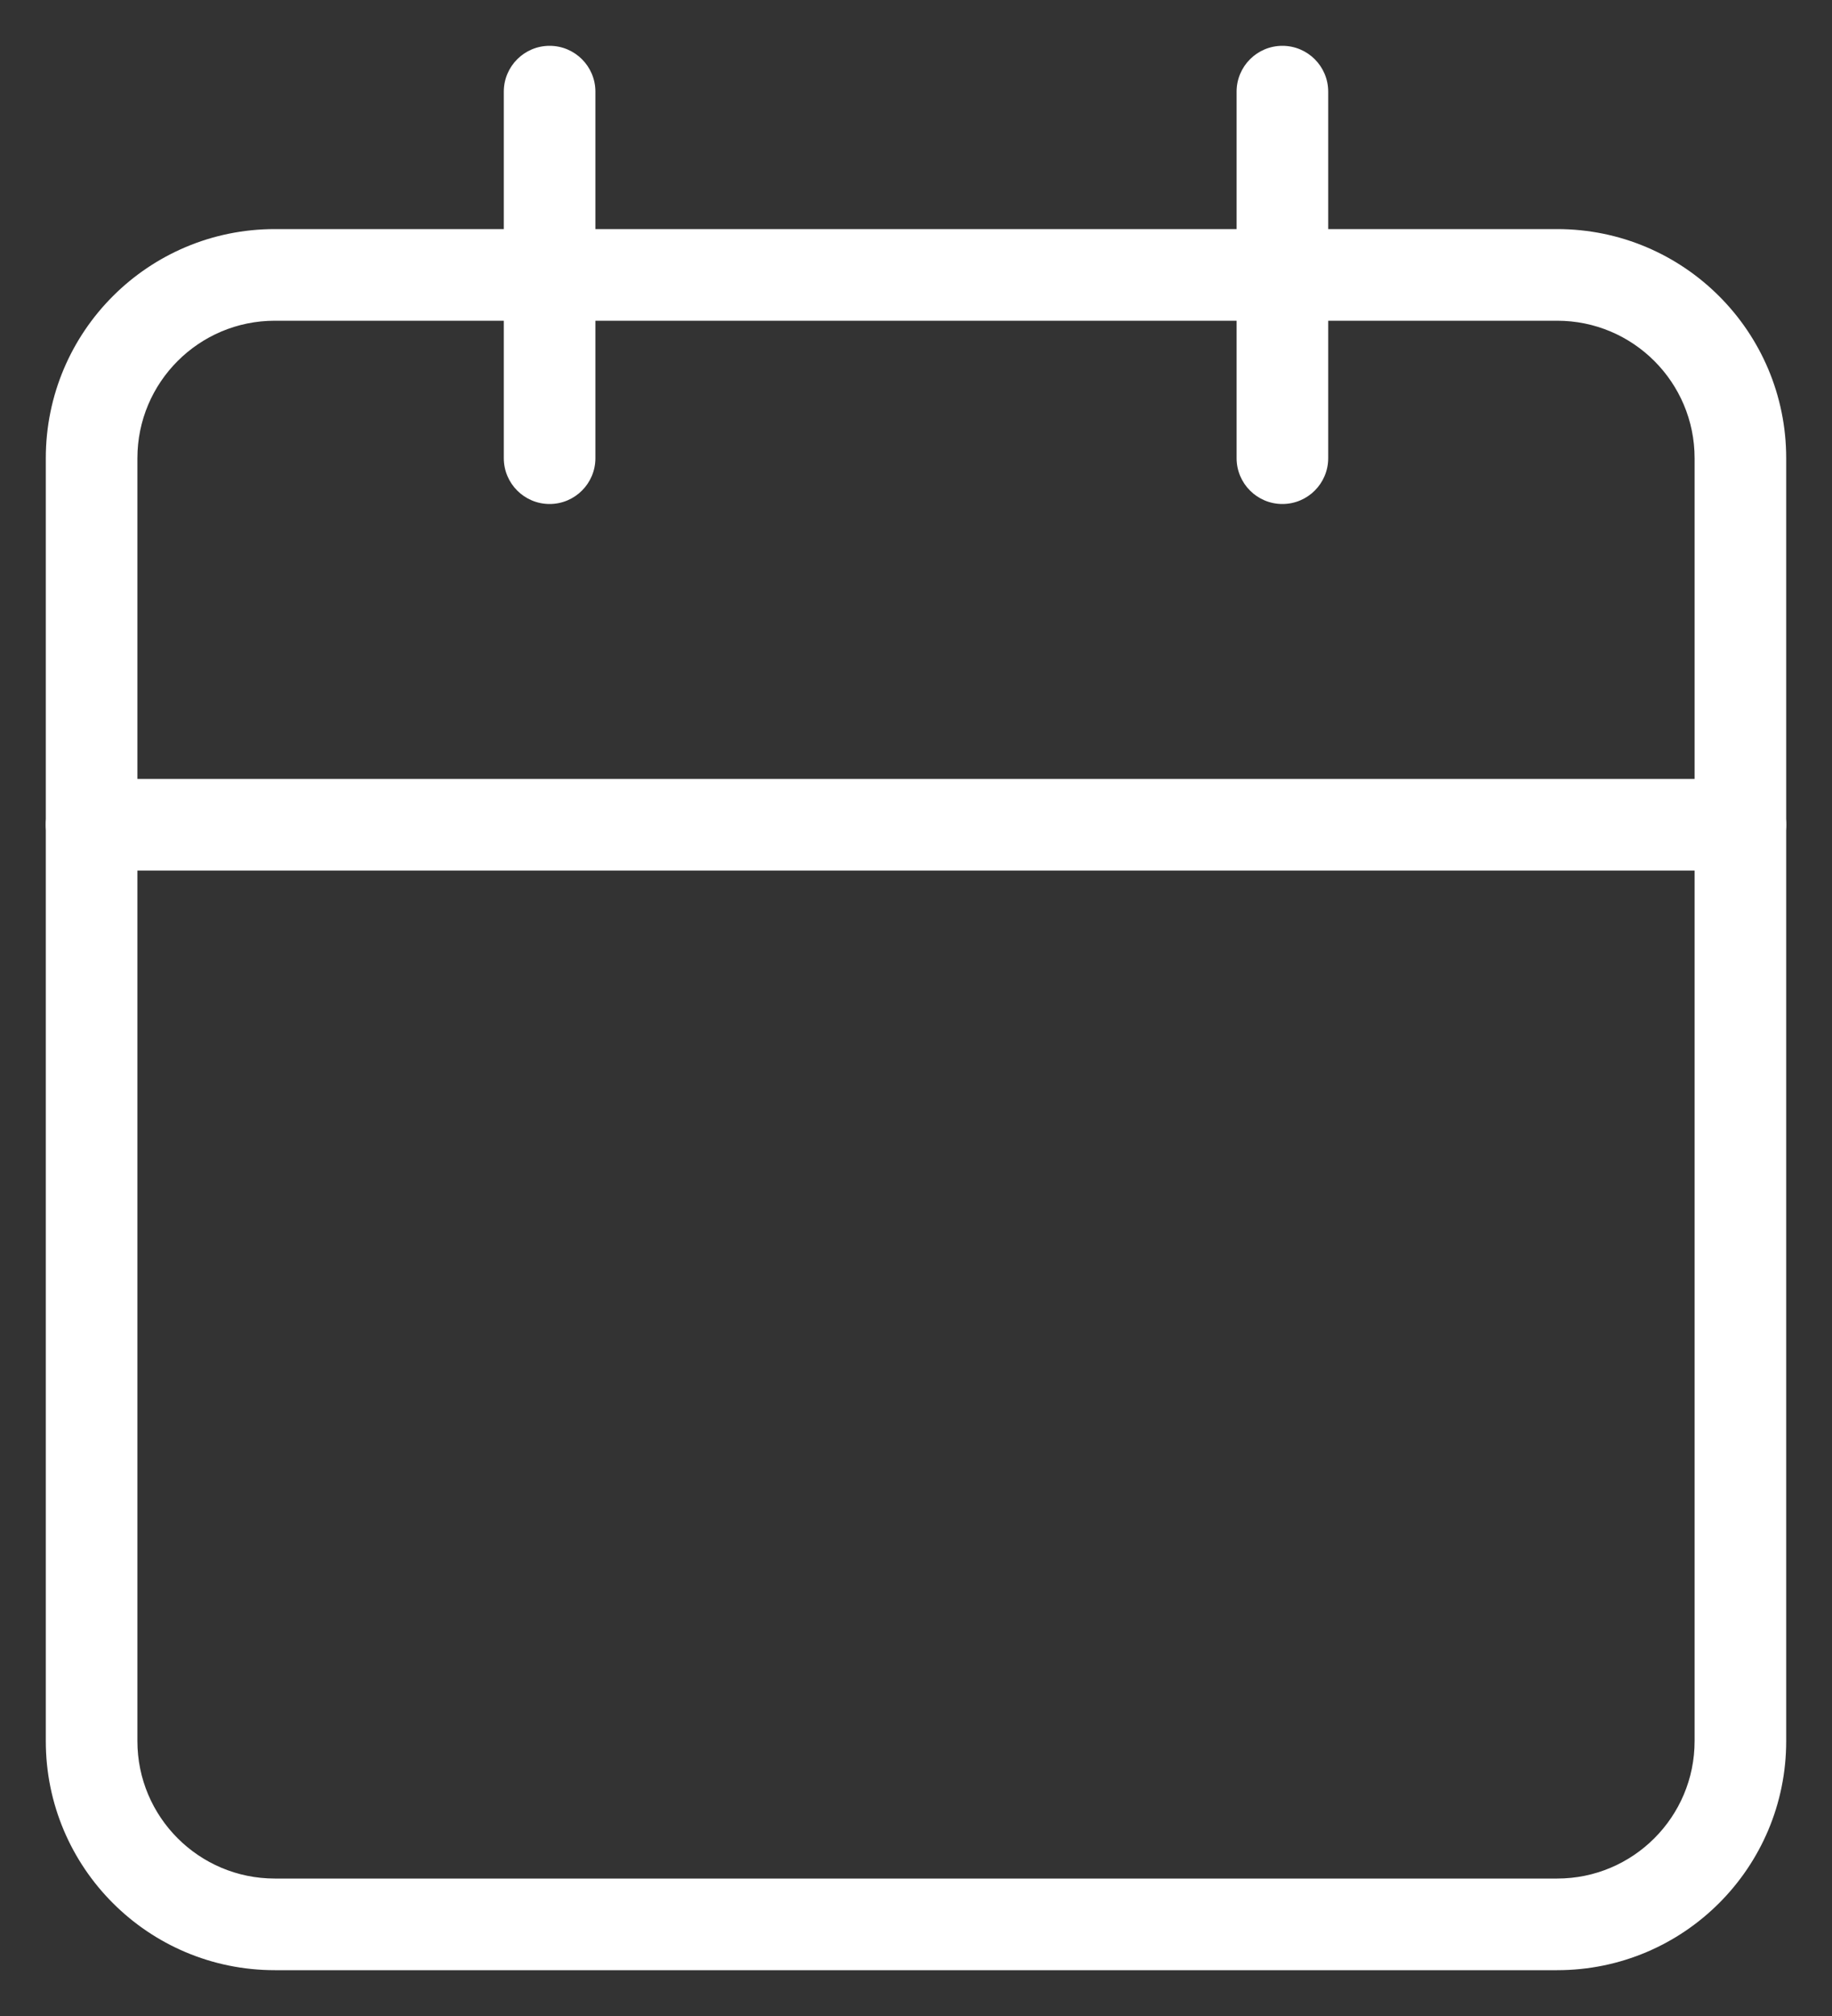 <svg width="20" height="22" viewBox="0 0 20 22" fill="none" xmlns="http://www.w3.org/2000/svg">
<rect x="0" y="0" width="20" height="22" fill="#333333" stroke="none"/>
<path fill-rule="evenodd" clip-rule="evenodd" d="M3 3.5C2.172 3.5 1.5 4.172 1.5 5V19C1.5 19.828 2.172 20.5 3 20.5H17C17.828 20.5 18.5 19.828 18.5 19V5C18.5 4.172 17.828 3.5 17 3.5H3ZM0.5 5C0.5 3.619 1.619 2.5 3 2.5H17C18.381 2.5 19.5 3.619 19.5 5V19C19.5 20.381 18.381 21.5 17 21.5H3C1.619 21.5 0.5 20.381 0.5 19V5Z" fill="white"/>
<path fill-rule="evenodd" clip-rule="evenodd" d="M14 0.5C14.276 0.5 14.5 0.724 14.5 1V5C14.5 5.276 14.276 5.5 14 5.5C13.724 5.5 13.5 5.276 13.5 5V1C13.5 0.724 13.724 0.5 14 0.5Z" fill="white"/>
<path fill-rule="evenodd" clip-rule="evenodd" d="M6 0.5C6.276 0.5 6.5 0.724 6.5 1V5C6.5 5.276 6.276 5.5 6 5.5C5.724 5.5 5.5 5.276 5.5 5V1C5.5 0.724 5.724 0.5 6 0.5Z" fill="white"/>
<path fill-rule="evenodd" clip-rule="evenodd" d="M0.5 9C0.5 8.724 0.724 8.5 1 8.5H19C19.276 8.5 19.5 8.724 19.5 9C19.5 9.276 19.276 9.5 19 9.5H1C0.724 9.5 0.5 9.276 0.5 9Z" fill="white"/>
</svg>
